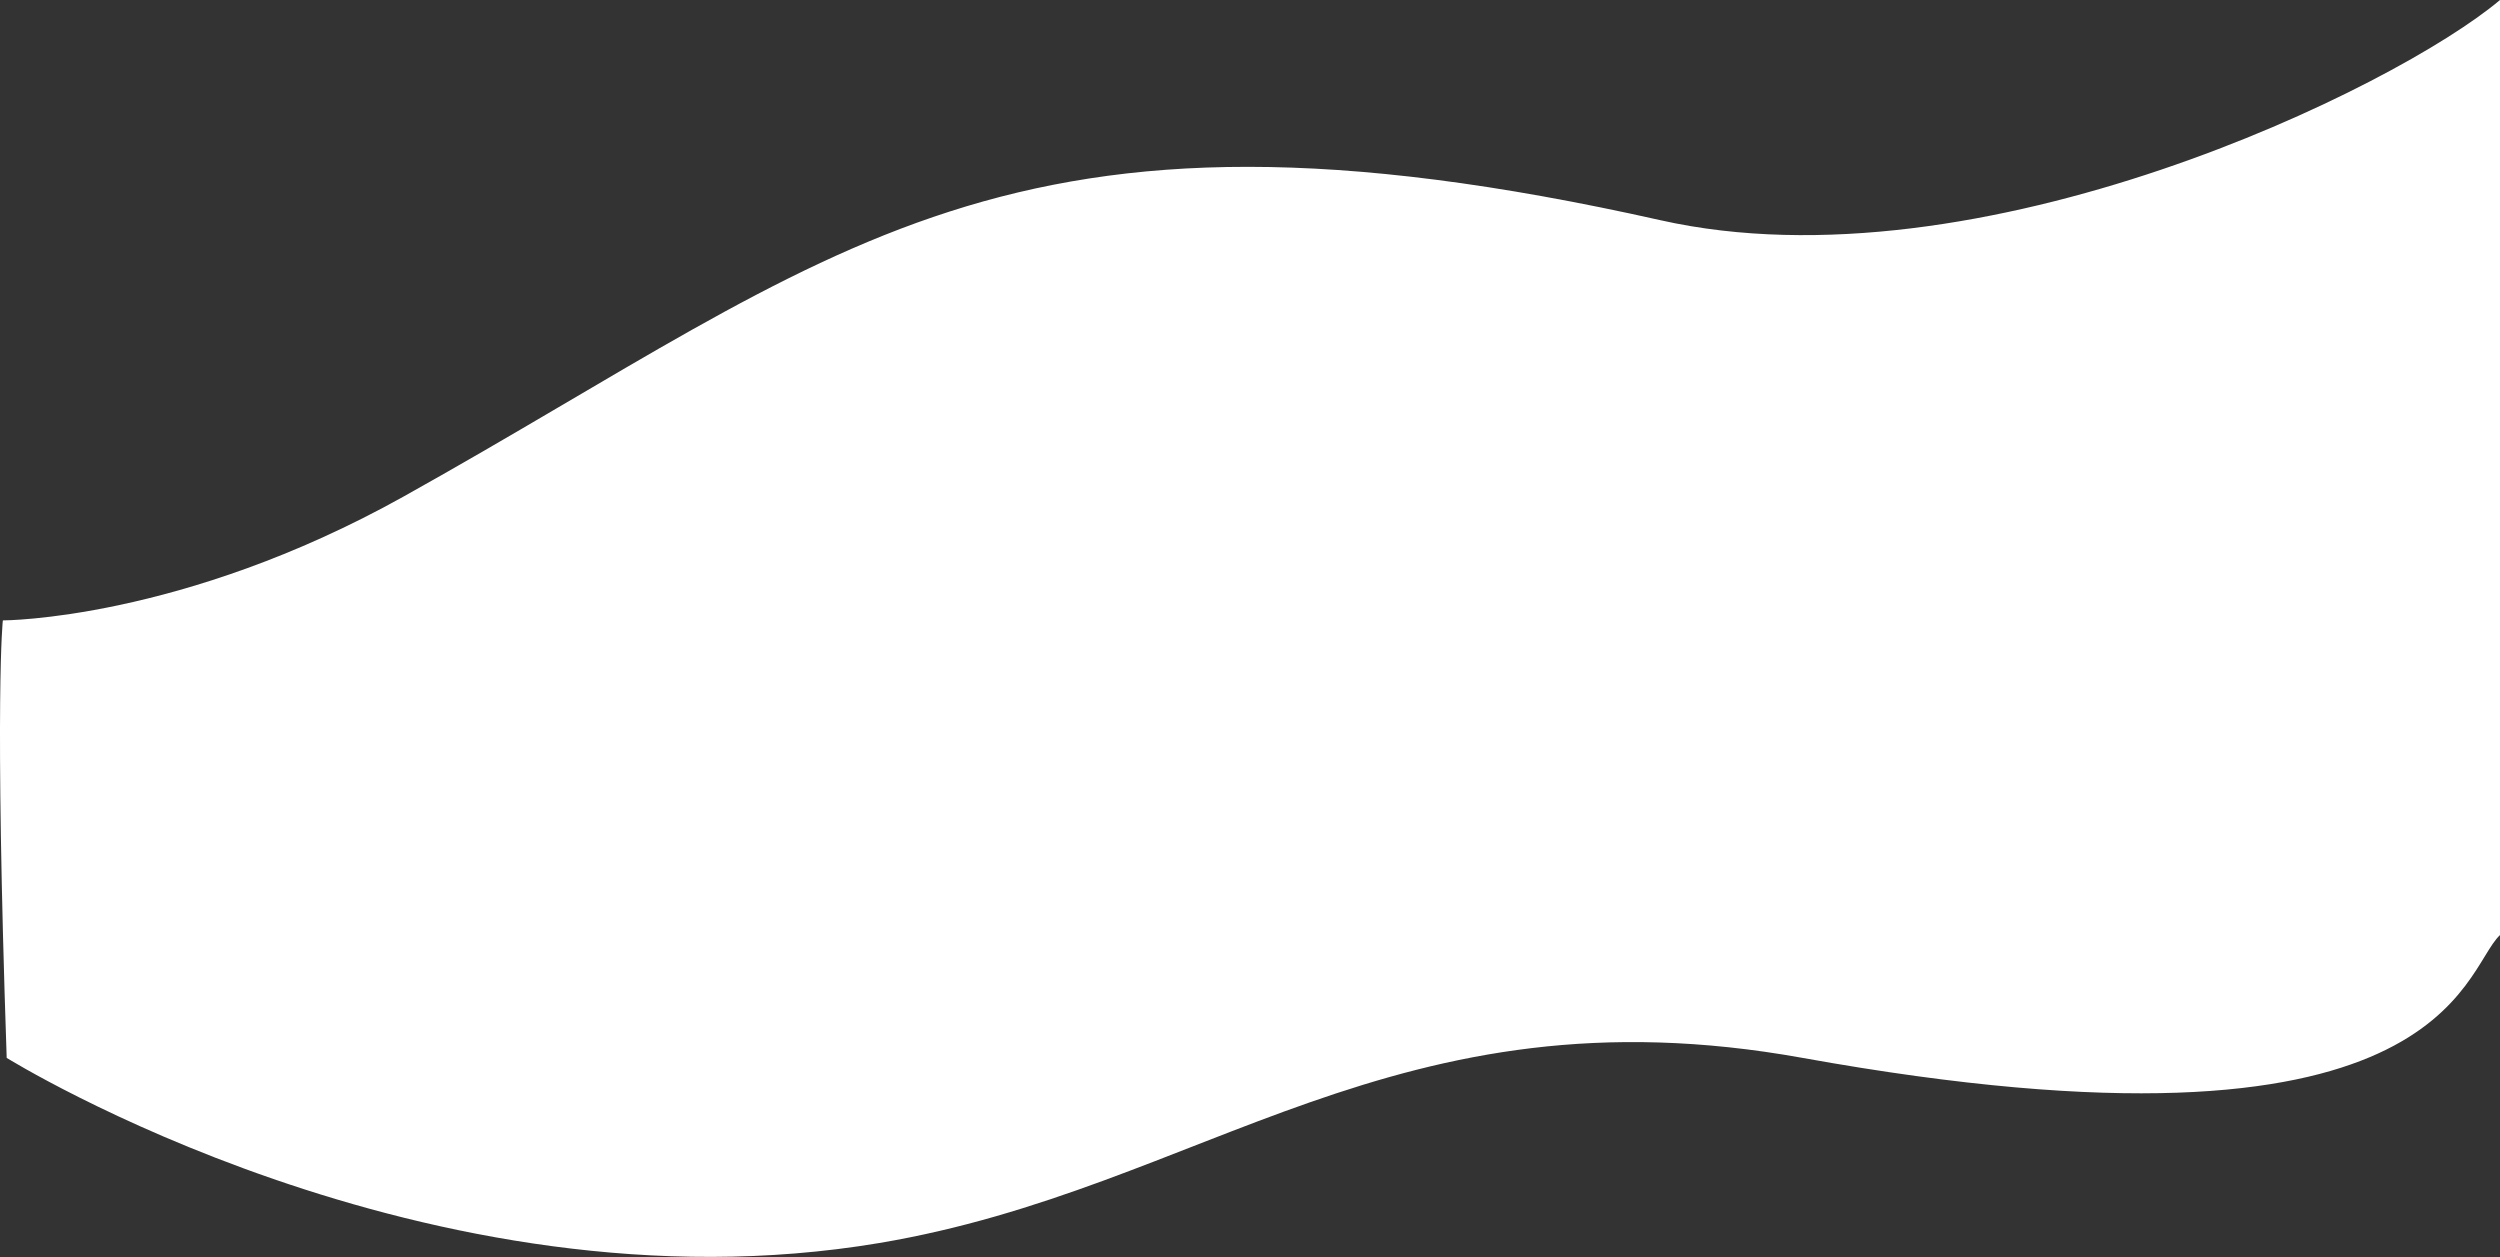 <?xml version="1.0" encoding="UTF-8"?> <svg xmlns="http://www.w3.org/2000/svg" width="2442" height="1228" viewBox="0 0 2442 1228" fill="none"><rect x="0" y="0" width="2442" height="1228" fill="#333333" stroke="none"/> <path d="M1621.93 215.102C1933.21 284.943 2340.43 85.71 2442 0V913.371C2404.28 948.722 2389.22 1146.6 1760.66 1033.34C1362 961.5 1176.33 1160.8 859.027 1214.16C417 1288.5 6.531 1033.34 6.531 1033.34C-5.512 677.492 2.787 606.002 2.787 606.002C2.787 606.002 177.261 606.002 393.887 485.208C821.832 246.582 979.776 71.03 1621.93 215.102Z" fill="white"></path> </svg> 